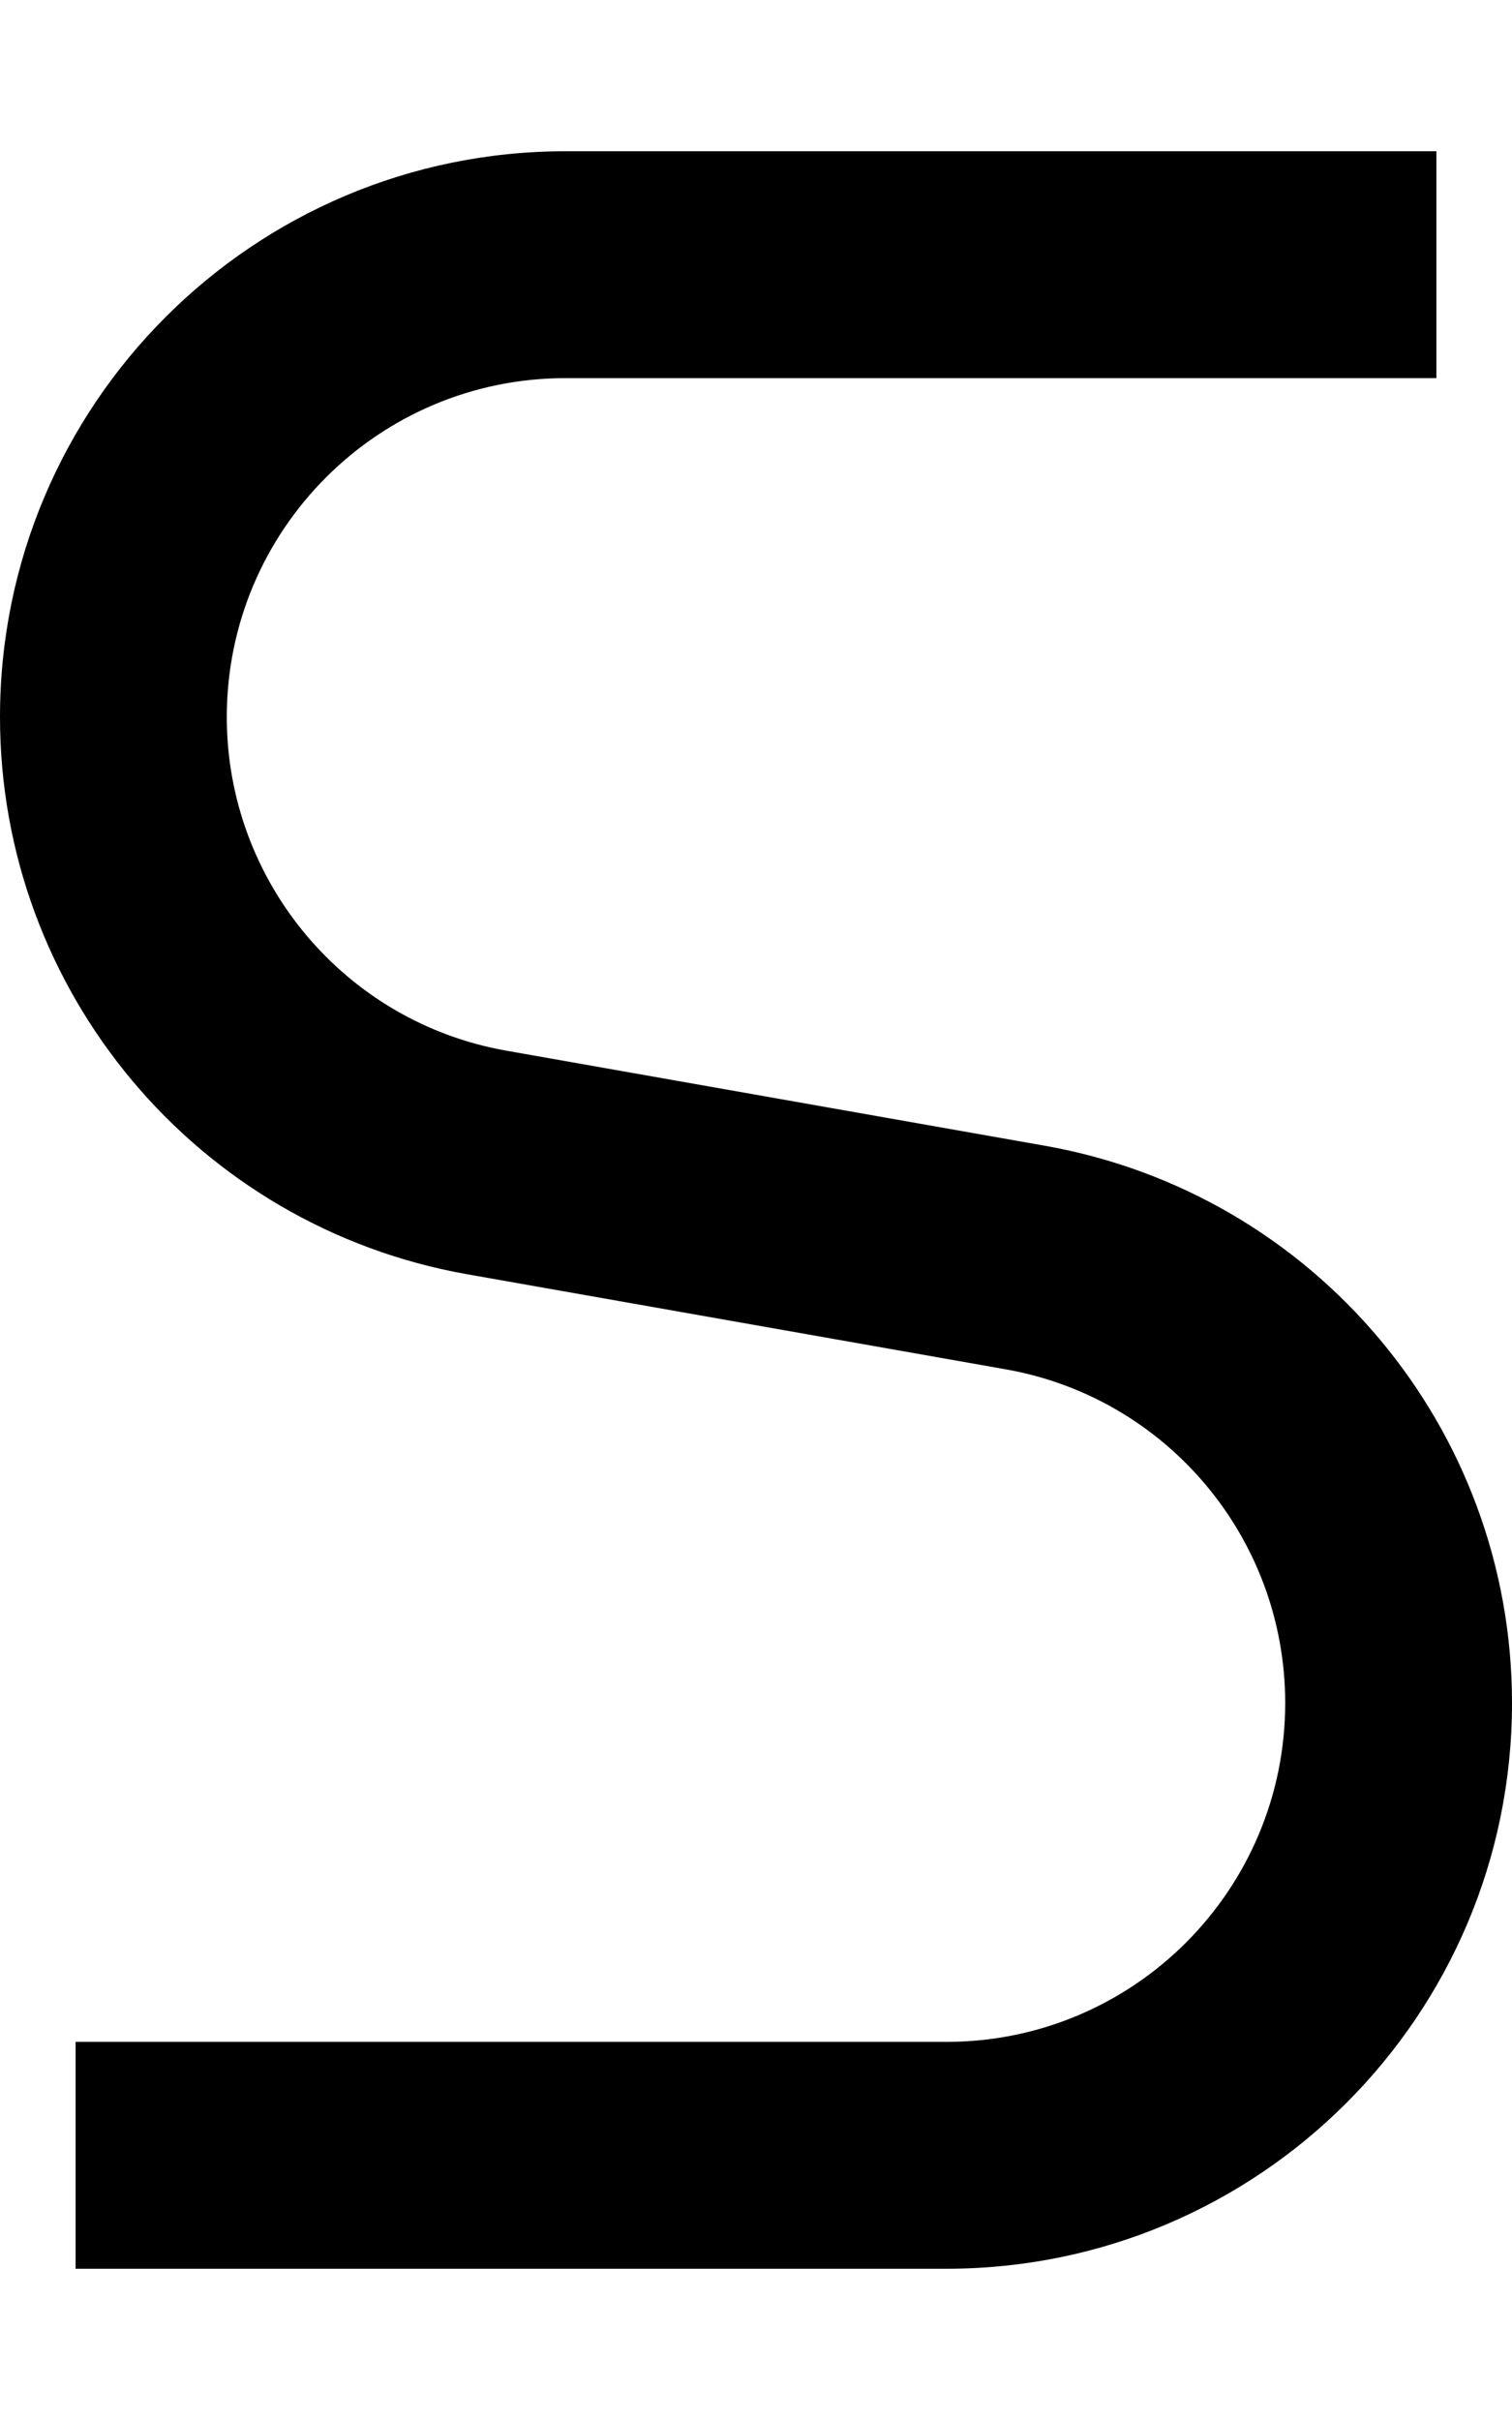 <svg xmlns="http://www.w3.org/2000/svg" viewBox="0 0 320 512"><!--! Font Awesome Pro 7.0.0 by @fontawesome - https://fontawesome.com License - https://fontawesome.com/license (Commercial License) Copyright 2025 Fonticons, Inc. --><path fill="currentColor" d="M0 151.7C0 85.6 53.6 32 119.7 32l184.3 0 0 48-184.3 0c-39.6 0-71.7 32.1-71.7 71.7 0 34.8 25 64.6 59.2 70.6l113.9 20.1c57.2 10.1 98.9 59.8 98.9 117.9 0 66.1-53.6 119.7-119.7 119.7l-184.3 0 0-48 184.3 0c39.6 0 71.7-32.1 71.7-71.7 0-34.8-25-64.6-59.2-70.6L98.9 269.6C41.7 259.5 0 209.8 0 151.7z"/></svg>